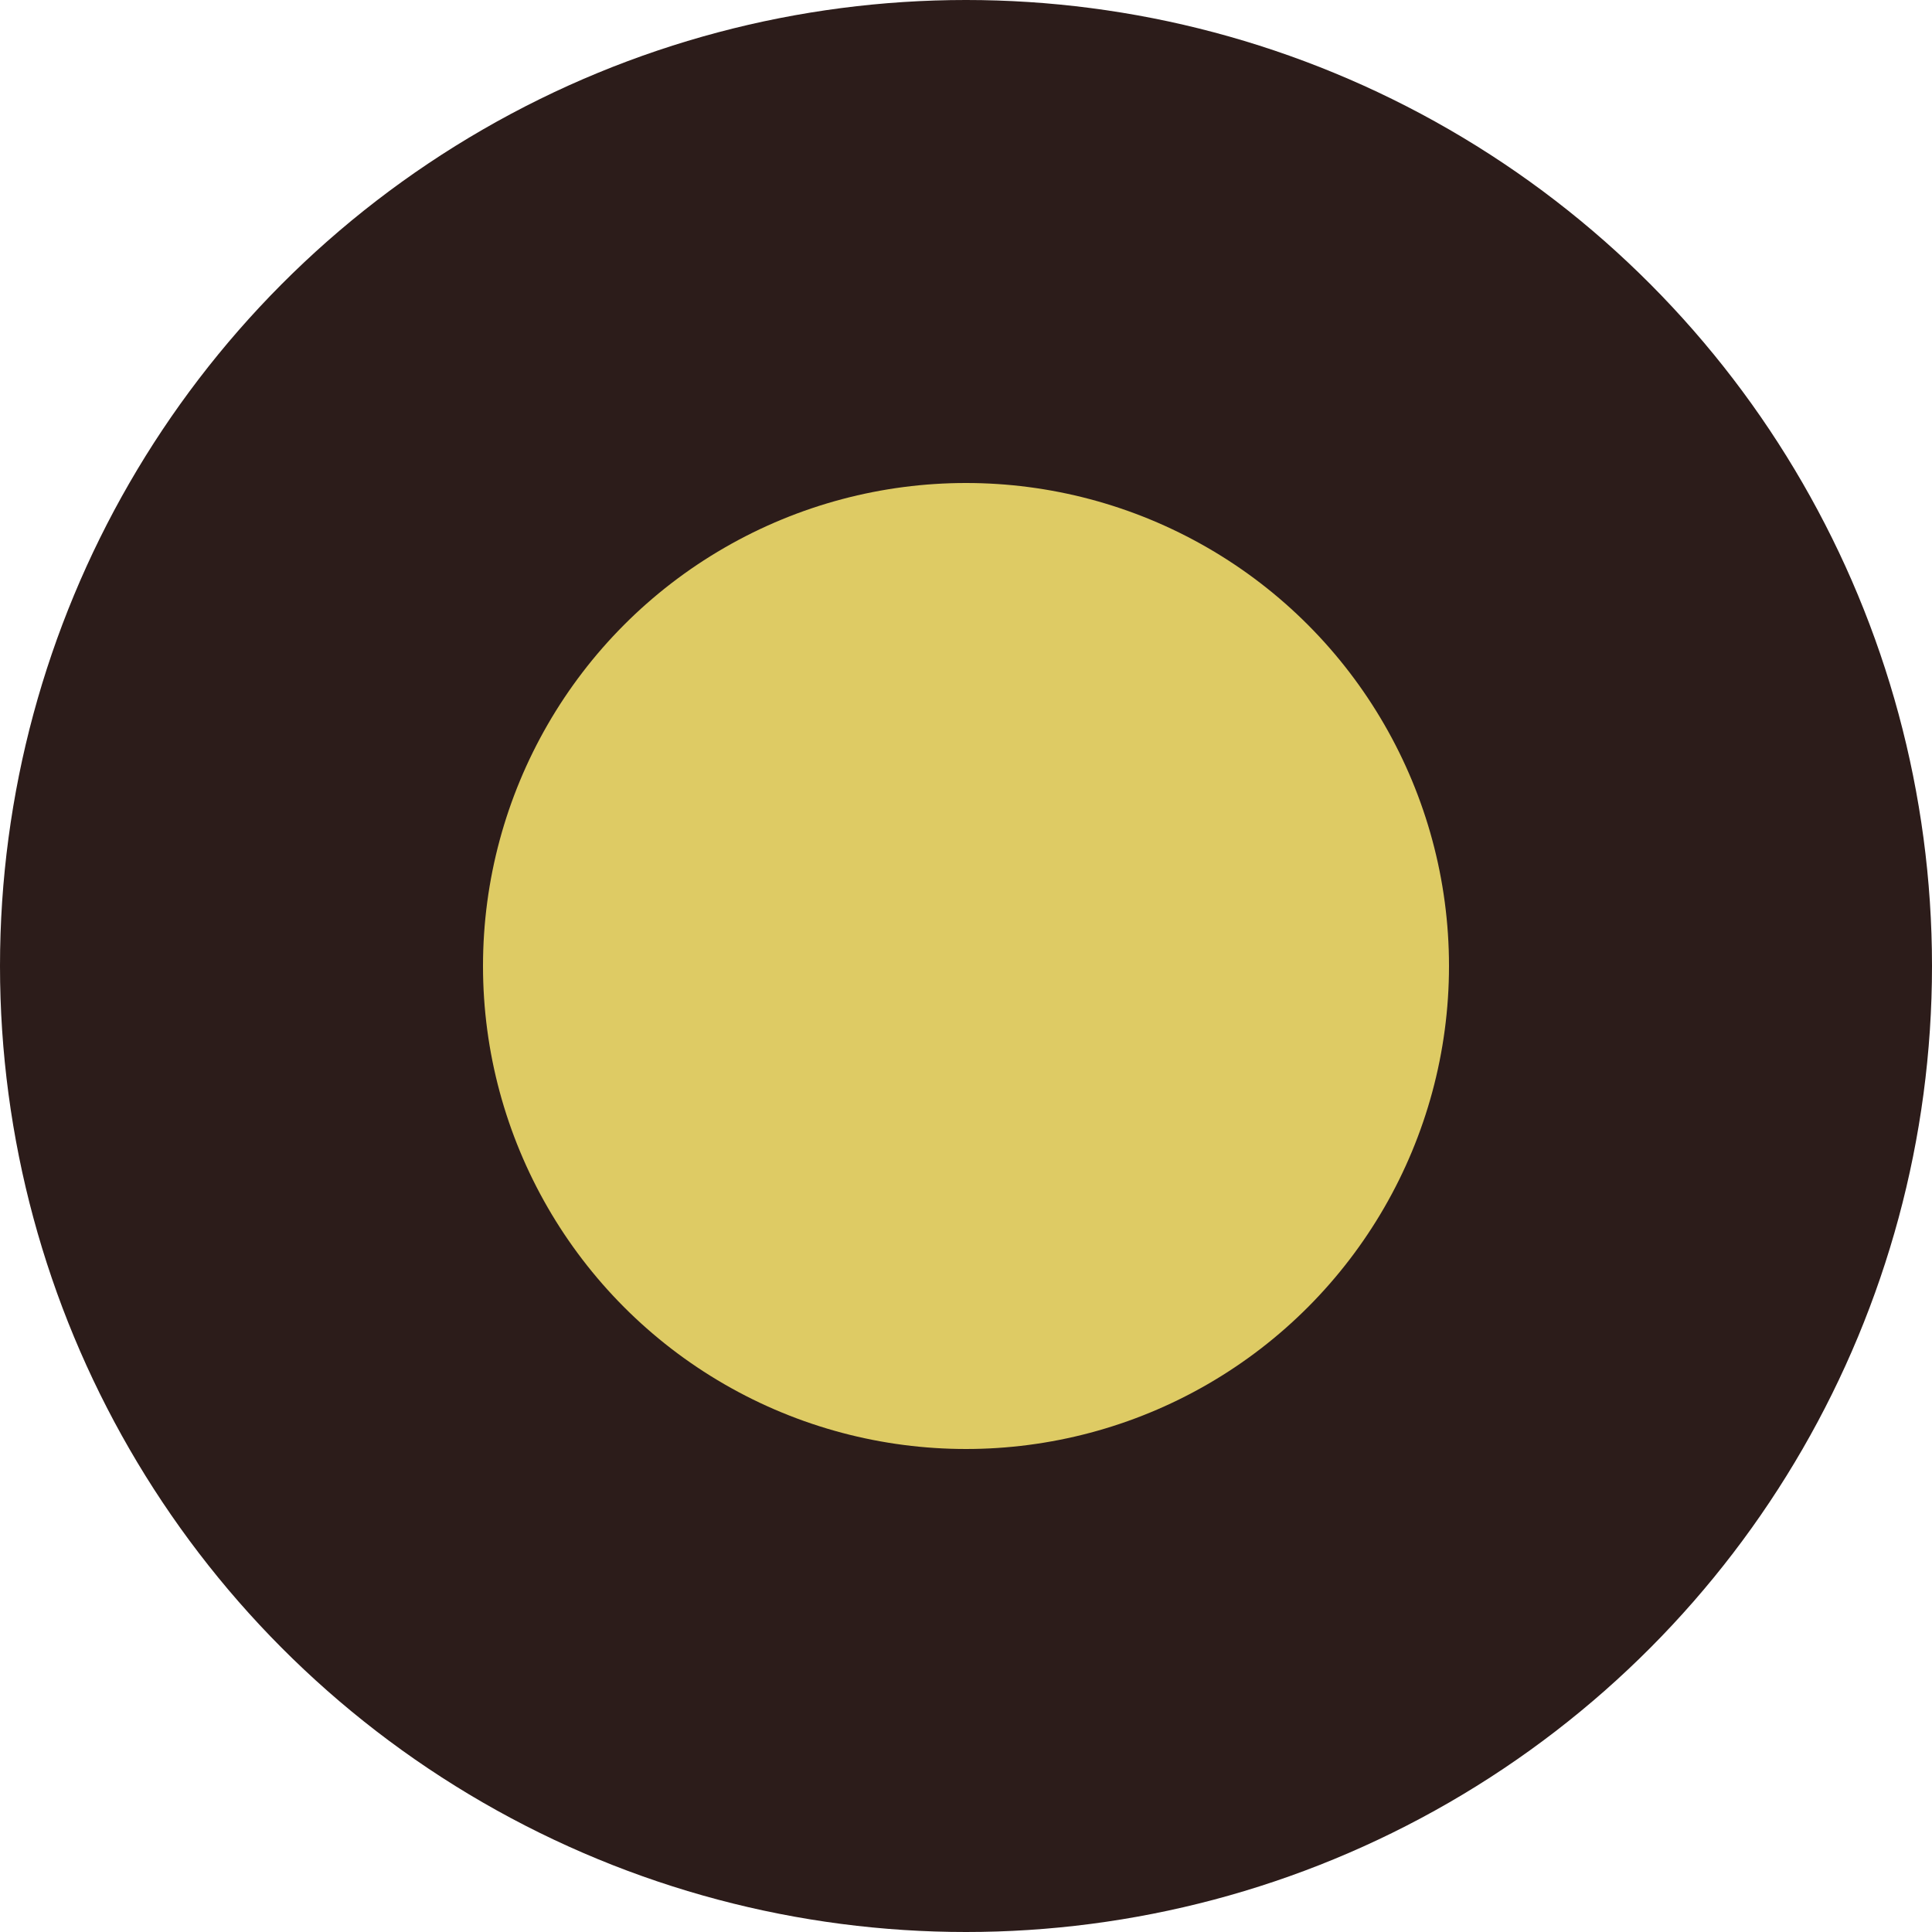 <?xml version="1.0" encoding="UTF-8"?> <svg xmlns="http://www.w3.org/2000/svg" width="24" height="24" viewBox="0 0 24 24" fill="none"><circle cx="12" cy="12" r="12" fill="#2C1C1A"></circle><circle cx="12" cy="12" r="6" fill="#DECB64"></circle></svg> 